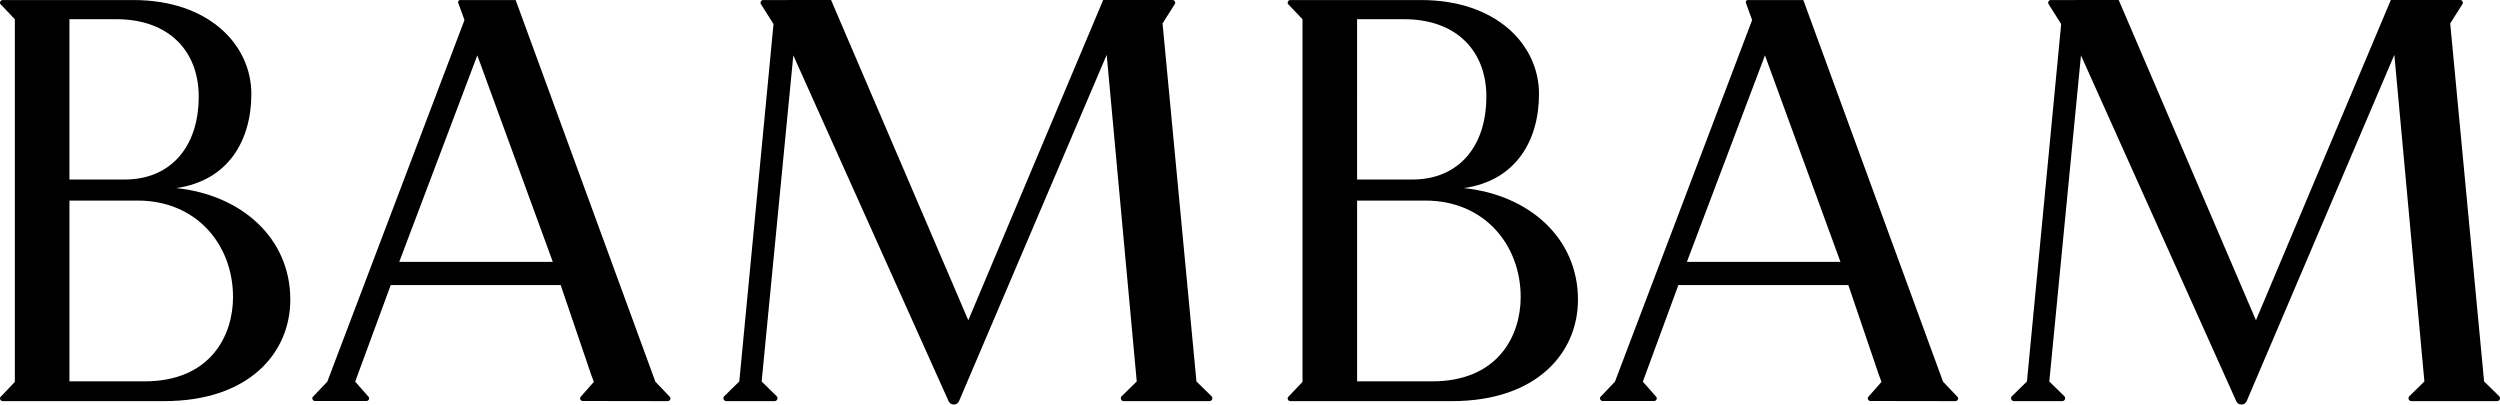 <?xml version="1.0" encoding="UTF-8"?><svg id="Capa_2" xmlns="http://www.w3.org/2000/svg" viewBox="0 0 1821.78 294.78"><g id="Capa_1-2"><path d="M128.47,137.05c37.9-5.39,54.69-34.72,54.69-68.56C183.16,32.41,151.92.03,97.24.03H1.95C.49.03-.45,1.58.22,2.87l10.6,11.15v264.27L.22,289.44c-.67,1.3.27,2.85,1.73,2.85h117.85c61.17,0,91.75-34.69,91.75-73.94,0-44.85-35.51-76.33-83.09-81.29ZM50.61,13.98h34.01c39.15,0,60.19,23.9,60.19,56.39,0,36.99-20.8,60.44-53.81,60.44h-40.4V13.98ZM105.24,277.89h-54.63v-131.73h49.78c42.72,0,69.42,32.03,69.42,70.38,0,27.52-16.02,61.35-64.56,61.35Z"/><path d="M871.86,277.96l-24.69-260.88,8.99-14.23c.67-1.3-.27-2.85-1.73-2.85h-50.53s-98.29,233.39-98.29,233.39L605.6,0l-40.25.03h-9.2c-1.46,0-2.4,1.55-1.73,2.85l9.25,14.65-24.94,260.45-10.93,10.7c-1.35,1.32-.42,3.62,1.48,3.62h35.18c1.89,0,2.83-2.3,1.48-3.62l-10.92-10.68,23.08-237.64,113.15,251.98c1.49,3.31,6.21,3.27,7.63-.07l107.58-252.32,21.9,238.03-10.95,10.71c-1.35,1.32-.42,3.62,1.48,3.62h62.45c1.89,0,2.83-2.3,1.48-3.62l-10.95-10.71Z"/><path d="M477.57,278.12l-39.38-107.56L375.77.03h-40.47c-1.04,0-1.76,1.03-1.41,2.01l4.58,12.56-99.96,263.52-10.7,11.25c-.67,1.3.27,2.85,1.73,2.85h3.62,0s20.47,0,20.47,0h0s13.39,0,13.39,0c1.46,0,2.4-1.55,1.73-2.85l-9.93-11.26-.23.62,1.21-3.28,24.91-67.7h123.87l22.12,65.06,2.04,5.48-9.78,11.09c-.67,1.3.27,2.85,1.73,2.85h13.39,0s38.06.06,38.06.06h10.45c1.47,0,2.41-1.56,1.74-2.86l-10.76-11.31ZM290.94,190.82l56.88-150.47,55.01,150.47h-111.88Z"/><path d="M1066.8,137.05c37.9-5.39,54.69-34.72,54.69-68.56C1121.49,32.41,1090.25.03,1035.57.03h-95.29c-1.46,0-2.4,1.55-1.73,2.85l10.6,11.15v264.27l-10.6,11.15c-.67,1.3.27,2.85,1.73,2.85h117.85c61.17,0,91.75-34.69,91.75-73.94,0-44.85-35.51-76.33-83.09-81.29ZM988.94,13.98h34.01c39.15,0,60.19,23.9,60.19,56.39,0,36.99-20.8,60.44-53.81,60.44h-40.4V13.98ZM1043.57,277.89h-54.63v-131.73h49.78c42.72,0,69.42,32.03,69.42,70.38,0,27.52-16.02,61.35-64.56,61.35Z"/><path d="M1821.14,288.67l-10.95-10.71-24.69-260.88,8.99-14.23c.67-1.3-.27-2.85-1.73-2.85h-50.53s-98.29,233.39-98.29,233.39L1543.93,0l-40.25.03h-9.2c-1.46,0-2.4,1.55-1.73,2.85l9.25,14.65-24.94,260.45-10.93,10.7c-1.35,1.32-.42,3.62,1.48,3.62h35.18c1.89,0,2.83-2.3,1.48-3.62l-10.92-10.68,23.08-237.64,113.15,251.98c1.49,3.31,6.21,3.27,7.63-.07l107.58-252.32,21.9,238.03-10.95,10.71c-1.35,1.32-.42,3.62,1.48,3.62h62.45c1.89,0,2.83-2.3,1.48-3.62Z"/><path d="M1415.91,278.12l-39.38-107.56L1314.1.03h-40.47c-1.04,0-1.76,1.03-1.41,2.01l4.58,12.56-99.96,263.52-10.7,11.25c-.67,1.3.27,2.85,1.73,2.85h3.62,0s20.47,0,20.47,0h0s13.39,0,13.39,0c1.46,0,2.4-1.55,1.73-2.85l-9.93-11.26-.23.62,1.21-3.28,24.91-67.7h123.87l22.12,65.06,2.04,5.48-9.78,11.09c-.67,1.3.27,2.85,1.73,2.85h13.39,0s38.06.06,38.06.06h10.45c1.47,0,2.41-1.56,1.74-2.86l-10.76-11.31ZM1229.27,190.82l56.88-150.47,55.01,150.47h-111.88Z"/></g></svg>